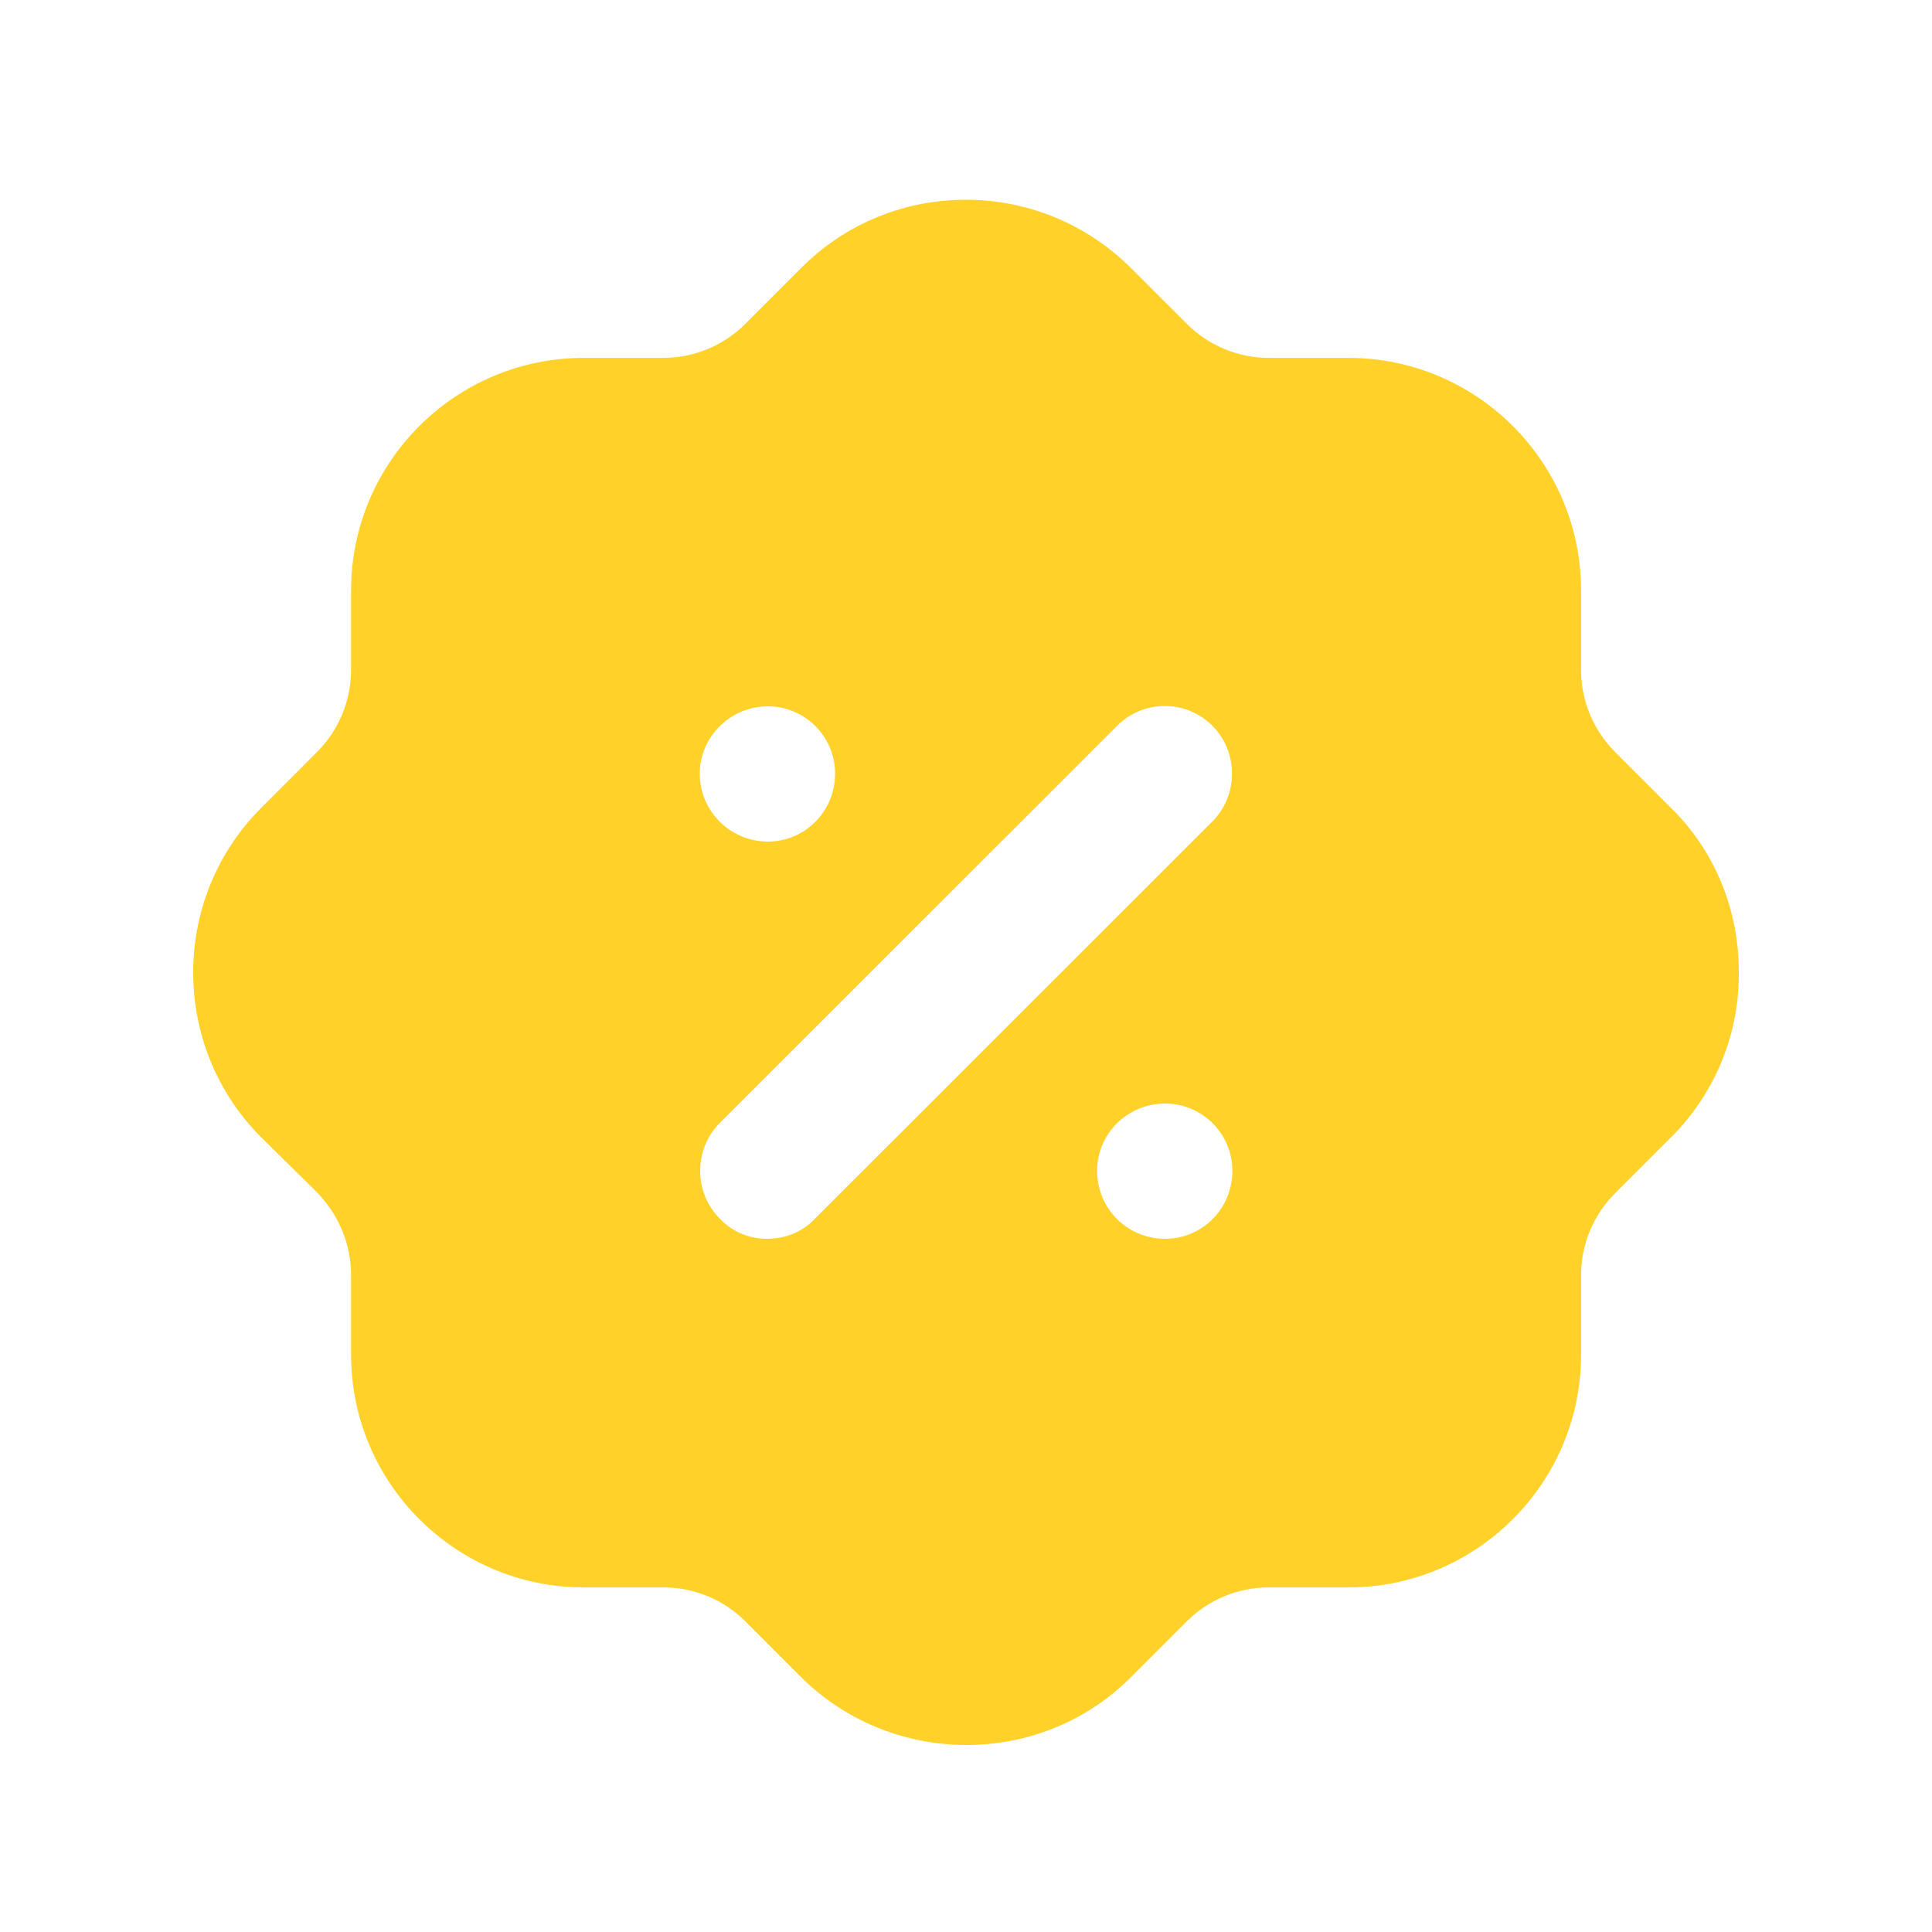 <svg width="25" height="25" viewBox="0 0 25 25" fill="none" xmlns="http://www.w3.org/2000/svg">
<path fill-rule="evenodd" clip-rule="evenodd" d="M20.899 9.73L21.619 10.45C22.19 11.01 22.5 11.77 22.5 12.57C22.51 13.37 22.2 14.131 21.64 14.7C21.633 14.708 21.626 14.714 21.619 14.721C21.616 14.724 21.613 14.727 21.609 14.73L20.899 15.44C20.619 15.72 20.459 16.1 20.459 16.501V17.53C20.459 19.19 19.108 20.541 17.448 20.541H16.418C16.017 20.541 15.637 20.7 15.357 20.98L14.637 21.7C14.047 22.291 13.276 22.58 12.506 22.58C11.736 22.58 10.966 22.291 10.375 21.711L9.645 20.98C9.365 20.7 8.985 20.541 8.585 20.541H7.554C5.894 20.541 4.543 19.19 4.543 17.53V16.501C4.543 16.1 4.383 15.72 4.103 15.43L3.383 14.72C2.212 13.551 2.202 11.64 3.373 10.461L4.103 9.73C4.383 9.45 4.543 9.07 4.543 8.66V7.64C4.543 5.98 5.894 4.631 7.554 4.631H8.585C8.985 4.631 9.365 4.47 9.645 4.19L10.365 3.47C11.536 2.291 13.447 2.291 14.627 3.461L15.357 4.19C15.637 4.47 16.017 4.631 16.418 4.631H17.448C19.108 4.631 20.459 5.98 20.459 7.64V8.671C20.459 9.07 20.619 9.45 20.899 9.73ZM9.925 16.03C10.165 16.03 10.385 15.94 10.545 15.77L15.687 10.631C16.027 10.291 16.027 9.73 15.687 9.39C15.347 9.051 14.797 9.051 14.457 9.39L9.315 14.53C8.975 14.87 8.975 15.43 9.315 15.77C9.475 15.94 9.695 16.03 9.925 16.03ZM14.197 15.15C14.197 15.64 14.587 16.03 15.077 16.03C15.557 16.03 15.947 15.64 15.947 15.15C15.947 14.671 15.557 14.28 15.077 14.28C14.587 14.28 14.197 14.671 14.197 15.15ZM9.935 9.14C10.415 9.14 10.806 9.53 10.806 10.01C10.806 10.501 10.415 10.89 9.935 10.89C9.455 10.89 9.055 10.501 9.055 10.01C9.055 9.53 9.455 9.14 9.935 9.14Z" fill="#FFD129"/>
</svg>
